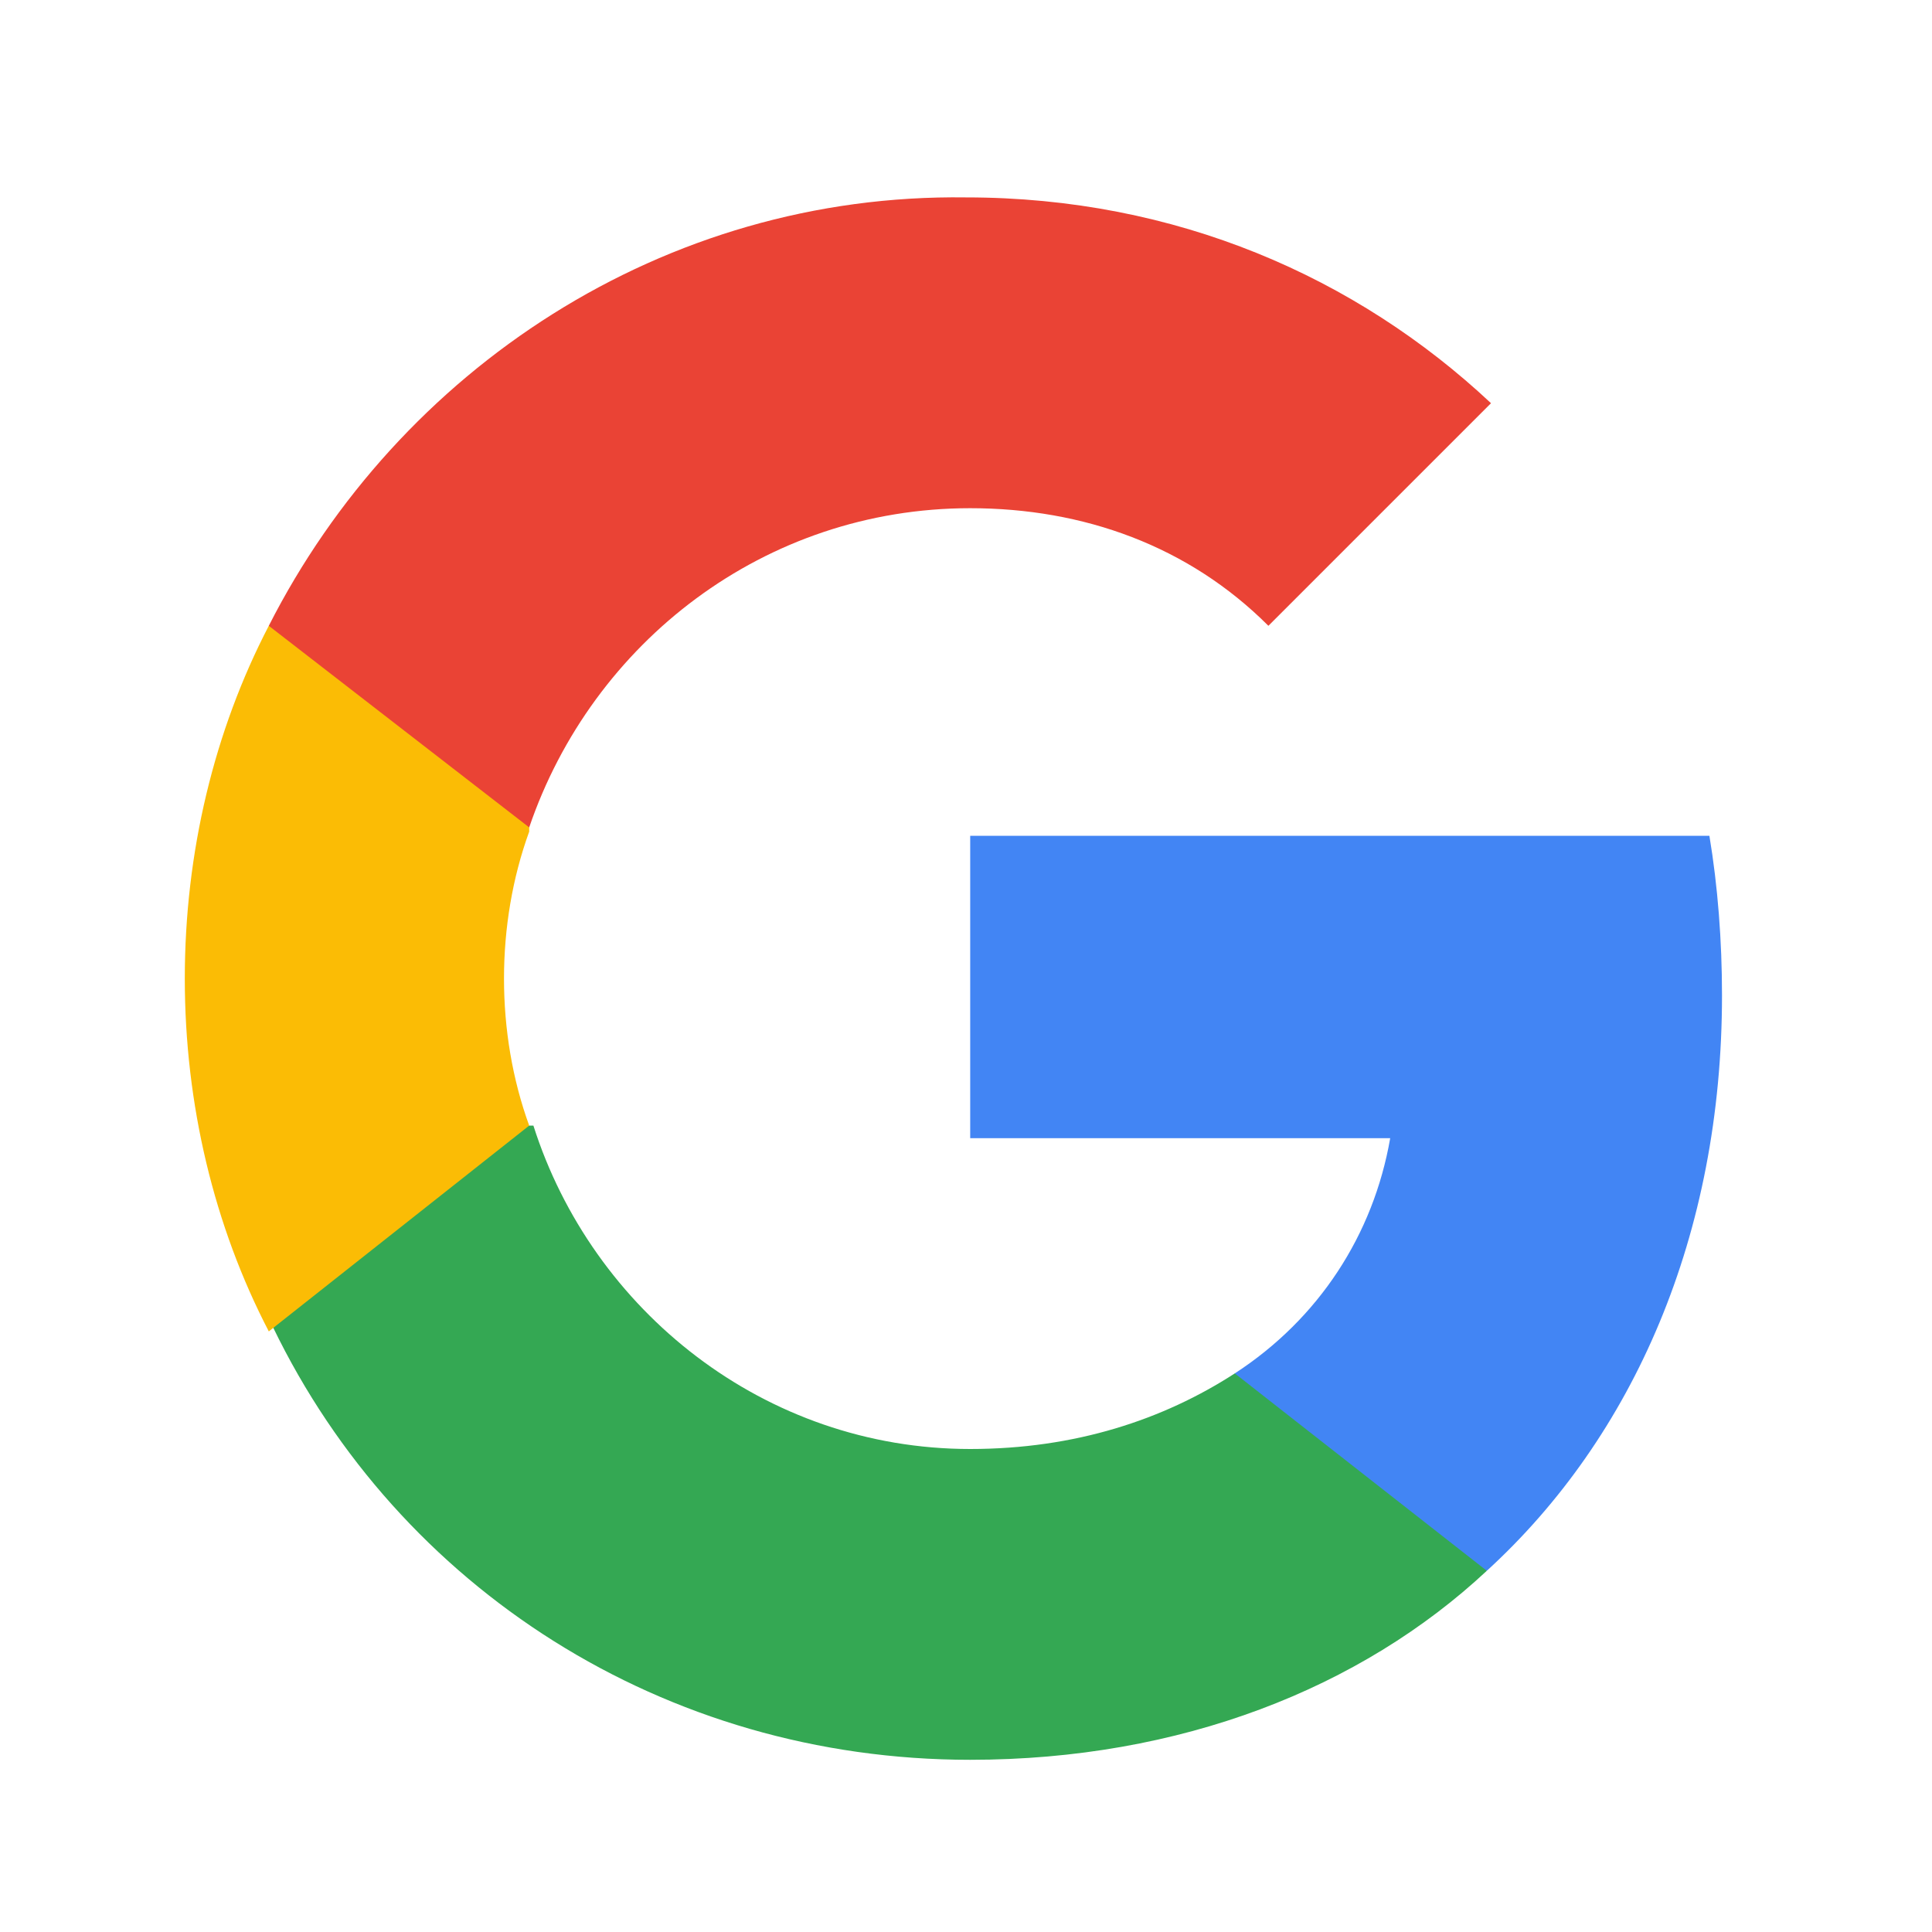 <?xml version="1.0" encoding="utf-8"?>
<!-- Generator: Adobe Illustrator 17.1.0, SVG Export Plug-In . SVG Version: 6.00 Build 0)  -->
<!DOCTYPE svg PUBLIC "-//W3C//DTD SVG 1.1//EN" "http://www.w3.org/Graphics/SVG/1.1/DTD/svg11.dtd">
<svg version="1.1" id="Layer_1" xmlns:sketch="http://www.bohemiancoding.com/sketch/ns"
	 xmlns="http://www.w3.org/2000/svg" xmlns:xlink="http://www.w3.org/1999/xlink" x="0px" y="0px" viewBox="0 0 46 46"
	 enable-background="new 0 0 46 46" xml:space="preserve">
<g id="Google-Button" sketch:type="MSPage">
	<g id="btn_google_dark_normal" transform="translate(-1, -1)" sketch:type="MSArtboardGroup">
		<g id="logo_googleg_48dp" transform="translate(15, 15)" sketch:type="MSLayerGroup">
			<path id="Shape" sketch:type="MSShapeGroup" fill="#4285F4" d="M27,9.7c0-1.3-0.1-2.6-0.3-3.8H9.1v7.2h10
				c-0.4,2.3-1.7,4.3-3.7,5.6v4.7h6C24.9,20.2,27,15.4,27,9.7L27,9.7z"/>
			<path id="Shape_1_" sketch:type="MSShapeGroup" fill="#34A853" d="M9.1,27.9c5,0,9.3-1.7,12.3-4.5l-6-4.7
				c-1.7,1.1-3.8,1.8-6.3,1.8c-4.9,0-9-3.3-10.4-7.7h-6.2v4.8C-4.5,23.8,1.8,27.9,9.1,27.9L9.1,27.9z"/>
			<path id="Shape_2_" sketch:type="MSShapeGroup" fill="#FBBC05" d="M-1.4,12.8C-1.8,11.7-2,10.5-2,9.3s0.2-2.4,0.6-3.5V0.9h-6.2
				c-1.3,2.5-2,5.4-2,8.4s0.7,5.9,2,8.4L-1.4,12.8L-1.4,12.8z"/>
			<path id="Shape_3_" sketch:type="MSShapeGroup" fill="#EA4335" d="M9.1-1.9c2.7,0,5.2,0.9,7.1,2.8l5.3-5.3
				c-3.2-3-7.5-4.9-12.5-4.9C1.8-9.4-4.5-5.2-7.6,0.9l6.2,4.8C0.1,1.3,4.2-1.9,9.1-1.9L9.1-1.9z"/>
			<path id="Shape_4_" sketch:type="MSShapeGroup" fill="none" d="M-9.6-9.4h37.3v37.3H-9.6V-9.4z"/>
		</g>
	</g>
</g>
</svg>
